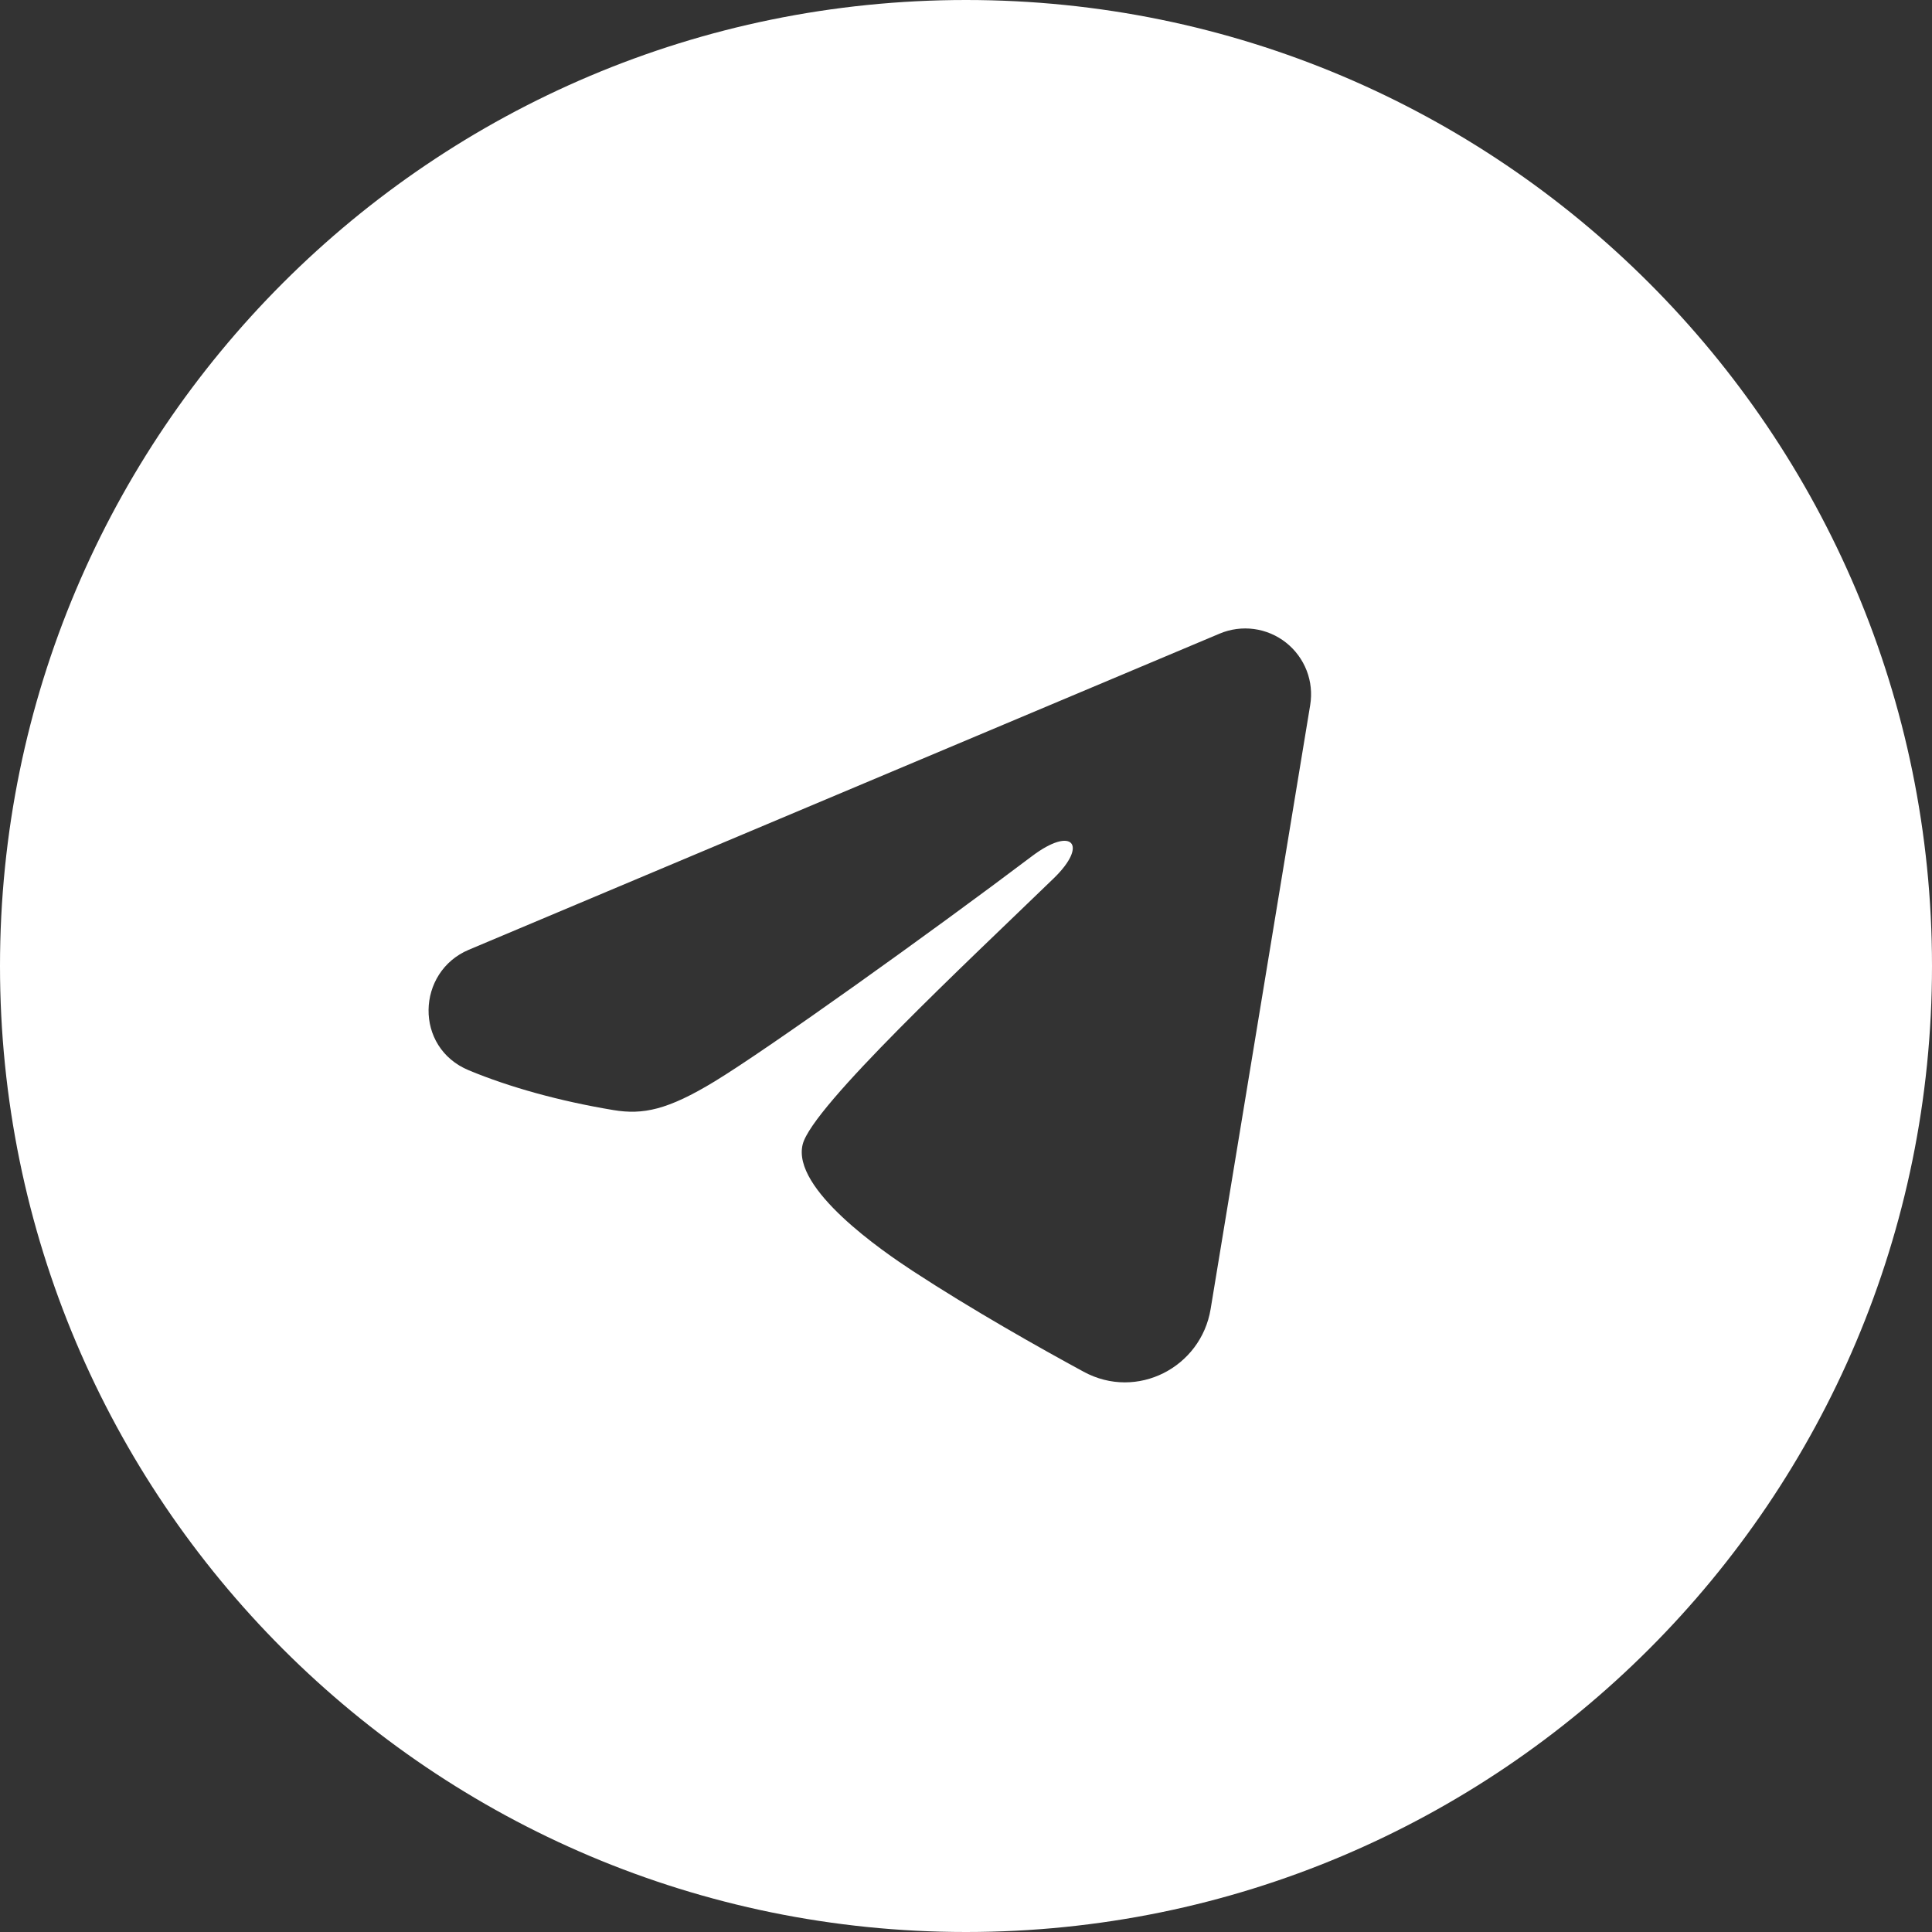 <?xml version="1.0" encoding="UTF-8"?> <svg xmlns="http://www.w3.org/2000/svg" width="44" height="44" viewBox="0 0 44 44" fill="none"><rect x="0" y="0" width="44" height="44" fill="#333333" stroke="none"/><path d="M22 0C34.15 0 44 9.85 44 22C44 34.15 34.15 44 22 44C9.85 44 0 34.15 0 22C0 9.85 9.85 0 22 0ZM28.561 14.326C28.295 14.29 28.024 14.326 27.777 14.43L10.677 21.63C9.485 22.132 9.424 23.856 10.678 24.376C11.606 24.761 12.743 25.077 13.969 25.281C14.641 25.393 15.203 25.281 16.281 24.625C17.503 23.881 21.199 21.238 23.501 19.5C24.428 18.8 24.786 19.239 24.001 20C22.001 21.937 18.503 25.194 18.281 26.061C18.025 27.076 20.108 28.501 20.788 28.946C22.148 29.835 23.66 30.687 24.678 31.24C25.895 31.901 27.351 31.14 27.571 29.814L29.839 16.056C29.882 15.791 29.855 15.52 29.758 15.271C29.661 15.021 29.498 14.801 29.288 14.635C29.078 14.469 28.826 14.362 28.561 14.326Z" fill="white"></path></svg> 